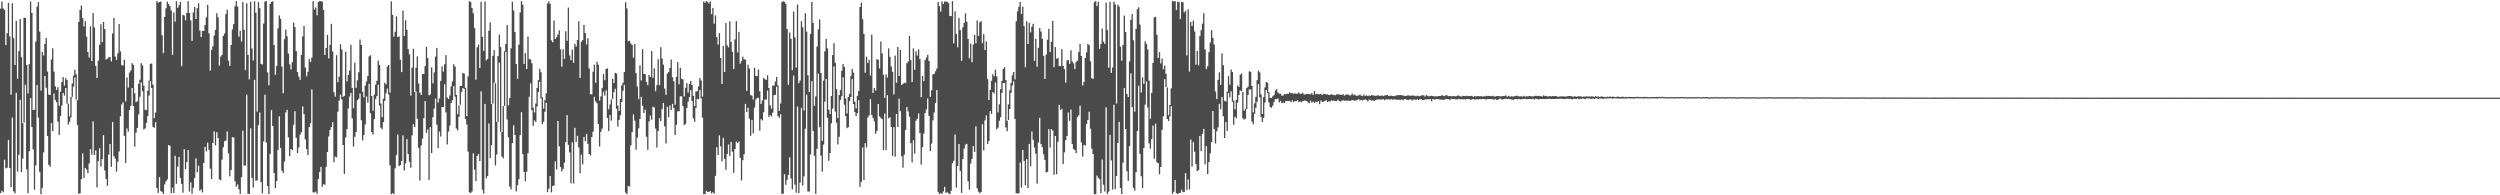 <?xml version="1.0" encoding="UTF-8"?>
<svg xmlns="http://www.w3.org/2000/svg" width="1920" height="150">
  <path d="M0 6.614h1v141.700H0zM1 1.227h1v145.206H1zM2 6.488h1v141.182H2zM3 7.697h1v114.904H3zM4 34.600h1v94.718H4zM5 25.474h1v103.292H5zM6 2.209h1v105.203H6zM7 28.005h1v100.945H7zM8 72.749h1v70.883H8zM9 2.559h1v87.727H9zM10 29.354h1v117.651H10zM11 49.896h1v98.645H11zM12 16.006h1v55.274H12zM13 60.654h1v71.018H13zM14 39.331h1v79.499H14zM15 14.668h1v61.955H15zM16 43.986h1v88.146H16zM17 94.642h1v27.171H17zM18 13.602h1v80.556H18zM19 13.717h1v51.363H19zM20 49.819h1v80.223H20zM21 71.840h1v76.577H21zM22 49.244h1v66.852H22zM23 1.164h1v74.214H23zM24 9.996h1v87.514H24zM25 84.487h1v30.183H25zM26 84.282h1v61.396H26zM27 31.968h1v95.070H27zM28 5.073h1v60.301H28zM29 1.606h1v88.702H29zM30 24.309h1v107.635H30zM31 69.569h1v79.572H31zM32 39.906h1v104.340H32zM33 42.591h1v74.443H33zM34 33.671h1v24.644H34zM35 29.226h1v38.220H35zM36 54.931h1v49.456H36zM37 72.643h1v53.905H37zM38 73.009h1v55.078H38zM39 45.646h1v48.789H39zM40 37.026h1v63.676H40zM41 54.970h1v16.845H41zM42 66.361h1v10.390H42zM43 69.012h1v9.497H43zM44 66.912h1v26.497H44zM45 81.234h1v22.412H45zM46 70.402h1v18.634H46zM47 62.992h1v18.124H47zM48 59.245h1v12.116H48zM49 65.762h1v7.717H49zM50 60.079h1v7.505H50zM51 61.480h1v18.242H51zM52 79.786h1v15.835H52zM53 89.350h1v4.125H53zM54 74.397h1v15.757H54zM55 64.164h1v10.223H55zM56 58.062h1v8.430H56zM57 53.523h1v5.927H57zM58 57.090h1v19.424H58zM59 76.878h1v19.006H59zM60 16.721h1v132.180H60zM61 7.617h1v140.764H61zM62 4.239h1v133.401H62zM63 13.834h1v104.005H63zM64 20.308h1v116.351H64zM65 16.267h1v112.680H65zM66 28.160h1v102.045H66zM67 40.002h1v92.859H67zM68 44.167h1v81.304H68zM69 20.221h1v94.247H69zM70 46.884h1v71.953H70zM71 10.086h1v83.169H71zM72 21.171h1v97.976H72zM73 50.536h1v65.039H73zM74 59.930h1v83.924H74zM75 46.533h1v77.107H75zM76 34.405h1v79.397H76zM77 18.568h1v109.333H77zM78 32.347h1v89.798H78zM79 16.818h1v87.009H79zM80 22.335h1v108.524H80zM81 45.754h1v91.718H81zM82 45.047h1v97.530H82zM83 44.085h1v74.590H83zM84 43.713h1v66.912H84zM85 47.104h1v81.023H85zM86 25.718h1v67.912H86zM87 13.728h1v106.286H87zM88 43.439h1v78.407H88zM89 45.902h1v85.876H89zM90 41.066h1v83.138H90zM91 18.459h1v97.858H91zM92 39.495h1v49.850H92zM93 50.031h1v30.256H93zM94 50.386h1v28.209H94zM95 45.817h1v58.506H95zM96 77.915h1v47.170H96zM97 59.558h1v39.123H97zM98 67.199h1v33.912H98zM99 55.692h1v28.899H99zM100 54.167h1v27.035H100zM101 48.529h1v19.009H101zM102 49.904h1v31.655H102zM103 71.619h1v41.034H103zM104 78.431h1v23.515H104zM105 77.769h1v20.425H105zM106 64.342h1v23.492H106zM107 61.246h1v13.071H107zM108 48.534h1v14.726H108zM109 50.201h1v19.902H109zM110 65.813h1v33.640H110zM111 84.275h1v14.323H111zM112 84.574h1v9.766H112zM113 69.724h1v19.444H113zM114 61.830h1v11.538H114zM115 48.974h1v13.381H115zM116 48.785h1v18.804H116zM117 65.017h1v32.362H117zM118 90.763h1v7.381H118zM119 86.480h1v7.265H119zM120 0.859h1v143.512H120zM121 2.086h1v146.102H121zM122 1.607h1v134.337H122zM123 1.190h1v145.564H123zM124 27.107h1v120.264H124zM125 40.830h1v108.172H125zM126 12.972h1v128.648H126zM127 6.355h1v132.946H127zM128 1.260h1v136.594H128zM129 3.048h1v108.427H129zM130 4.694h1v107.249H130zM131 8.009h1v140.408H131zM132 42.200h1v101.864H132zM133 9.553h1v138.705H133zM134 16.662h1v103.013H134zM135 0.916h1v140.208H135zM136 6.053h1v122.006H136zM137 4.171h1v116.346H137zM138 1.556h1v134.984H138zM139 50.859h1v90.333H139zM140 11.299h1v136.665H140zM141 11.967h1v102.557H141zM142 15.563h1v114.204H142zM143 9.921h1v114.387H143zM144 0.911h1v114.328H144zM145 9.990h1v137.082H145zM146 15.651h1v124.411H146zM147 31.371h1v117.403H147zM148 9.592h1v134.627H148zM149 5.385h1v131.254H149zM150 14.610h1v107.032H150zM151 6.272h1v126.057H151zM152 2.467h1v124.789H152zM153 23.505h1v122.929H153zM154 28.454h1v117.001H154zM155 23.635h1v124.162H155zM156 23.829h1v101.341H156zM157 19.233h1v93.445H157zM158 13.235h1v103.024H158zM159 3.833h1v105.735H159zM160 25.560h1v89.546H160zM161 54.216h1v75.322H161zM162 38.428h1v99.084H162zM163 35.570h1v74.234H163zM164 27.356h1v73.528H164zM165 22.984h1v88.574H165zM166 10.174h1v91.395H166zM167 13.289h1v92.709H167zM168 50.375h1v87.390H168zM169 43.471h1v94.942H169zM170 42.151h1v80.488H170zM171 27.527h1v85.634H171zM172 25.775h1v82.596H172zM173 10.847h1v97.090H173zM174 7.404h1v93.556H174zM175 46.473h1v71.307H175zM176 50.561h1v84.799H176zM177 34.541h1v95.965H177zM178 22.584h1v82.791H178zM179 18.525h1v87.039H179zM180 4.868h1v134.344H180zM181 0.927h1v142.463H181zM182 5.026h1v136.530H182zM183 28.220h1v117.184H183zM184 23.588h1v125.376H184zM185 31.862h1v104.227H185zM186 1.601h1v98.721H186zM187 22.884h1v104.266H187zM188 53.900h1v73.236H188zM189 2.520h1v70.233H189zM190 42.207h1v106.638H190zM191 60.974h1v87.978H191zM192 1.351h1v97.260H192zM193 37.274h1v99.350H193zM194 46.390h1v97.633H194zM195 0.958h1v60.336H195zM196 9.756h1v128.982H196zM197 85.677h1v52.890H197zM198 1.633h1v94.304H198zM199 6.258h1v80.105H199zM200 49.007h1v90.868H200zM201 49.554h1v98.972H201zM202 18.056h1v90.631H202zM203 1.198h1v71.559H203zM204 0.859h1v108.576H204zM205 55.620h1v87.352H205zM206 65.497h1v83.497H206zM207 2.905h1v115.216H207zM208 1.421h1v83.070H208zM209 1.041h1v95.799H209zM210 34.528h1v98.462H210zM211 57.562h1v86.903H211zM212 50.758h1v88.378H212zM213 21.842h1v93.263H213zM214 11.885h1v77.446H214zM215 14.495h1v99.082H215zM216 51.073h1v80.018H216zM217 71.570h1v61.383H217zM218 30.117h1v93.989H218zM219 22.728h1v63.593H219zM220 27.928h1v56.383H220zM221 41.089h1v64.380H221zM222 49.392h1v70.563H222zM223 53.354h1v61.099H223zM224 47.836h1v67.392H224zM225 17.353h1v78.494H225zM226 20.788h1v64.589H226zM227 39.205h1v66.580H227zM228 55.325h1v62.197H228zM229 58.814h1v54.418H229zM230 61.315h1v42.125H230zM231 42.262h1v59.333H231zM232 27.886h1v53.854H232zM233 19.954h1v67.716H233zM234 51.898h1v55.087H234zM235 58.573h1v55.812H235zM236 55.179h1v63.899H236zM237 45.378h1v52.265H237zM238 47.674h1v46.967H238zM239 44.217h1v24.516H239zM240 0.859h1v146.797H240zM241 7.369h1v140.528H241zM242 5.728h1v141.433H242zM243 11.782h1v137.011H243zM244 1.518h1v135.915H244zM245 0.916h1v131.152H245zM246 0.881h1v127.286H246zM247 1.274h1v142.191H247zM248 7.706h1v133.816H248zM249 42.300h1v99.564H249zM250 36.873h1v91.208H250zM251 26.892h1v89.861H251zM252 44.859h1v59.964H252zM253 34.453h1v65.410H253zM254 18.265h1v79.326H254zM255 39.546h1v54.293H255zM256 70.866h1v53.777H256zM257 74.168h1v46.193H257zM258 42.376h1v78.474H258zM259 63.167h1v22.591H259zM260 58.819h1v18.435H260zM261 34.123h1v38.513H261zM262 38.059h1v38.291H262zM263 74.360h1v37.007H263zM264 73.702h1v59.848H264zM265 39.856h1v65.714H265zM266 62.519h1v36.668H266zM267 57.565h1v25.731H267zM268 54.116h1v20.021H268zM269 34.415h1v36.899H269zM270 67.484h1v23.463H270zM271 83.169h1v29.384H271zM272 48.114h1v56.910H272zM273 67.445h1v33.978H273zM274 61.723h1v15.221H274zM275 55.513h1v20.343H275zM276 30.365h1v41.430H276zM277 34.553h1v57.807H277zM278 70.498h1v37.325H278zM279 74.811h1v28.934H279zM280 65.798h1v29.715H280zM281 62.587h1v11.574H281zM282 58.404h1v20.379H282zM283 43.385h1v21.021H283zM284 42.457h1v44.527H284zM285 73.683h1v27.793H285zM286 85.038h1v18.286H286zM287 72.691h1v18.822H287zM288 64.984h1v10.884H288zM289 62.071h1v11.685H289zM290 46.523h1v18.553H290zM291 49.859h1v31.241H291zM292 79.500h1v18.539H292zM293 90.008h1v9.307H293zM294 75.846h1v17.891H294zM295 63.524h1v13.928H295zM296 64.876h1v6.795H296zM297 51.073h1v16.900H297zM298 49.891h1v22.637H298zM299 71.168h1v55.836H299zM300 1.054h1v148.088H300zM301 11.366h1v136.944H301zM302 28.152h1v120.917H302zM303 24.409h1v104.830H303zM304 12.560h1v106.335H304zM305 28.442h1v74.865H305zM306 27.948h1v99.713H306zM307 45.800h1v81.002H307zM308 55.415h1v68.200H308zM309 8.056h1v95.955H309zM310 27.714h1v103.149H310zM311 15.591h1v109.912H311zM312 22.895h1v83.942H312zM313 37.718h1v80.614H313zM314 41.756h1v82.436H314zM315 73.356h1v55.459H315zM316 52.034h1v51.916H316zM317 37.411h1v57.969H317zM318 70.683h1v27.027H318zM319 52.035h1v18.219H319zM320 43.324h1v47.895H320zM321 64.108h1v49.422H321zM322 71.178h1v67.410H322zM323 72.916h1v38.850H323zM324 56.756h1v49.692H324zM325 56.820h1v33.924H325zM326 50.775h1v26.823H326zM327 36.080h1v65.895H327zM328 44.639h1v54.811H328zM329 73.204h1v64.951H329zM330 72.523h1v25.093H330zM331 51.775h1v65.751H331zM332 63.941h1v26.054H332zM333 55.613h1v27.715H333zM334 43.445h1v32.317H334zM335 36.756h1v59.003H335zM336 78.733h1v35.079H336zM337 75.550h1v25.515H337zM338 62.141h1v42.706H338zM339 50.982h1v31.246H339zM340 54.996h1v27.339H340zM341 49.403h1v15.337H341zM342 42.360h1v43.980H342zM343 74.924h1v36.005H343zM344 75.975h1v25.016H344zM345 73.324h1v23.111H345zM346 66.333h1v12.778H346zM347 62.565h1v14.387H347zM348 49.356h1v16.858H348zM349 51.155h1v23.100H349zM350 72.980h1v25.671H350zM351 87.747h1v12.475H351zM352 81.073h1v8.542H352zM353 65.892h1v14.472H353zM354 65.977h1v4.651H354zM355 56.090h1v11.530H355zM356 56.466h1v11.725H356zM357 67.421h1v23.943H357zM358 89.230h1v6.436H358zM359 58.673h1v57.779H359zM360 0.903h1v146.817H360zM361 1.655h1v146.544H361zM362 6.110h1v140.993H362zM363 10.213h1v107.620H363zM364 21.559h1v108.702H364zM365 61.166h1v77.928H365zM366 36.340h1v83.587H366zM367 34.265h1v83.952H367zM368 52.227h1v71.525H368zM369 1.345h1v68.849H369zM370 28.436h1v117.242H370zM371 39.078h1v109.589H371zM372 1.147h1v78.615H372zM373 46.395h1v90.530H373zM374 45.334h1v89.885H374zM375 23.586h1v71.242H375zM376 17.131h1v104.346H376zM377 79.942h1v31.526H377zM378 42.910h1v36.662H378zM379 38.535h1v24.986H379zM380 63.917h1v63.132H380zM381 93.639h1v25.000H381zM382 43.111h1v50.434H382zM383 26.598h1v21.538H383zM384 36.201h1v64.986H384zM385 101.361h1v18.812H385zM386 81.507h1v40.081H386zM387 39.435h1v41.958H387zM388 33.835h1v6.034H388zM389 19.128h1v72.600H389zM390 80.922h1v24.482H390zM391 75.369h1v67.926H391zM392 37.142h1v108.349H392zM393 1.404h1v108.475H393zM394 8.022h1v88.224H394zM395 24.693h1v78.985H395zM396 49.213h1v97.828H396zM397 60.686h1v81.544H397zM398 34.287h1v103.339H398zM399 9.505h1v94.351H399zM400 0.859h1v85.327H400zM401 3.620h1v114.739H401zM402 49.033h1v83.057H402zM403 40.795h1v98.403H403zM404 53.060h1v78.767H404zM405 28.131h1v89.599H405zM406 45.458h1v28.817H406zM407 45.690h1v18.332H407zM408 48.659h1v35.992H408zM409 82.686h1v13.923H409zM410 86.395h1v6.120H410zM411 79.611h1v13.973H411zM412 67.523h1v14.239H412zM413 61.598h1v9.075H413zM414 52.820h1v9.934H414zM415 55.521h1v20.062H415zM416 74.751h1v20.607H416zM417 83.396h1v10.127H417zM418 77.018h1v8.768H418zM419 71.746h1v7.139H419zM420 2.717h1v144.821H420zM421 1.024h1v143.908H421zM422 2.944h1v132.169H422zM423 31.021h1v116.707H423zM424 32.438h1v110.385H424zM425 15.737h1v126.624H425zM426 29.949h1v93.926H426zM427 28.585h1v101.605H427zM428 26.543h1v66.373H428zM429 23.353h1v89.014H429zM430 37.946h1v90.289H430zM431 51.140h1v80.496H431zM432 37.809h1v91.956H432zM433 45.242h1v79.670H433zM434 24.037h1v85.124H434zM435 31.359h1v57.082H435zM436 5.830h1v105.385H436zM437 42.608h1v74.450H437zM438 46.220h1v94.586H438zM439 38.092h1v71.197H439zM440 48.270h1v92.699H440zM441 33.646h1v64.498H441zM442 35.803h1v73.260H442zM443 30.771h1v73.530H443zM444 16.318h1v96.883H444zM445 59.788h1v73.263H445zM446 32.181h1v86.548H446zM447 30.832h1v95.397H447zM448 19.189h1v85.945H448zM449 25.396h1v83.041H449zM450 34.153h1v68.732H450zM451 29.341h1v81.165H451zM452 52.598h1v65.658H452zM453 72.335h1v46.996H453zM454 72.495h1v32.778H454zM455 55.030h1v46.159H455zM456 49.598h1v24.771H456zM457 63.587h1v14.275H457zM458 47.366h1v31.938H458zM459 49.643h1v45.656H459zM460 77.263h1v35.249H460zM461 74.011h1v27.276H461zM462 67.520h1v31.217H462zM463 56.954h1v13.501H463zM464 61.601h1v11.874H464zM465 53.001h1v16.351H465zM466 52.482h1v38.104H466zM467 83.891h1v16.755H467zM468 80.250h1v7.984H468zM469 76.423h1v16.205H469zM470 60.575h1v15.378H470zM471 63.809h1v6.932H471zM472 55.920h1v12.226H472zM473 56.472h1v27.035H473zM474 81.164h1v16.115H474zM475 85.130h1v6.978H475zM476 75.967h1v12.570H476zM477 65.575h1v12.748H477zM478 63.605h1v6.029H478zM479 55.263h1v9.972H479zM480 1.749h1v146.184H480zM481 6.567h1v142.574H481zM482 31.758h1v111.099H482zM483 31.347h1v111.870H483zM484 33.392h1v78.209H484zM485 34.515h1v66.947H485zM486 44.292h1v43.573H486zM487 33.847h1v58.851H487zM488 56.176h1v58.770H488zM489 66.566h1v39.092H489zM490 76.195h1v22.391H490zM491 50.158h1v41.164H491zM492 61.776h1v12.587H492zM493 37.802h1v43.456H493zM494 56.685h1v30.084H494zM495 56.987h1v27.291H495zM496 62.869h1v42.109H496zM497 65.366h1v49.698H497zM498 57.609h1v35.583H498zM499 59.079h1v29.706H499zM500 39.289h1v52.659H500zM501 59.760h1v22.227H501zM502 52.482h1v30.077H502zM503 70.075h1v28.697H503zM504 65.434h1v47.921H504zM505 45.497h1v55.072H505zM506 65.438h1v25.198H506zM507 36.227h1v56.794H507zM508 44.939h1v38.735H508zM509 49.690h1v29.352H509zM510 68.059h1v28.982H510zM511 72.826h1v37.331H511zM512 56.641h1v25.290H512zM513 55.387h1v34.639H513zM514 52.245h1v28.825H514zM515 45.775h1v38.820H515zM516 59.319h1v20.443H516zM517 62.511h1v20.373H517zM518 80.473h1v23.278H518zM519 59.058h1v36.753H519zM520 47.712h1v37.812H520zM521 64.697h1v20.741H521zM522 52.063h1v21.854H522zM523 60.479h1v13.520H523zM524 60.978h1v20.510H524zM525 74.068h1v21.983H525zM526 67.366h1v27.724H526zM527 63.857h1v19.115H527zM528 71.079h1v7.047H528zM529 64.506h1v9.990H529zM530 62.153h1v7.050H530zM531 65.285h1v12.219H531zM532 73.558h1v17.352H532zM533 81.477h1v12.018H533zM534 70.222h1v12.618H534zM535 70.094h1v5.821H535zM536 66.348h1v9.956H536zM537 60.021h1v9.107H537zM538 61.844h1v13.846H538zM539 74.182h1v16.197H539zM540 1.143h1v147.998H540zM541 2.224h1v146.894H541zM542 0.859h1v145.684H542zM543 1.369h1v146.084H543zM544 2.670h1v144.646H544zM545 1.105h1v145.590H545zM546 10.913h1v137.703H546zM547 6.063h1v141.568H547zM548 18.226h1v130.625H548zM549 11.881h1v123.180H549zM550 28.451h1v84.598H550zM551 34.211h1v84.867H551zM552 25.511h1v78.461H552zM553 44.476h1v67.903H553zM554 64.481h1v59.497H554zM555 35.334h1v70.521H555zM556 55.349h1v66.538H556zM557 17.744h1v112.604H557zM558 34.827h1v83.388H558zM559 36.399h1v74.537H559zM560 16.317h1v103.408H560zM561 32.251h1v76.683H561zM562 39.796h1v76.719H562zM563 52.958h1v79.763H563zM564 30.252h1v84.203H564zM565 16.306h1v92.431H565zM566 40.269h1v69.677H566zM567 24.491h1v84.161H567zM568 48.907h1v72.311H568zM569 46.960h1v91.597H569zM570 43.531h1v79.495H570zM571 45.518h1v72.998H571zM572 45.850h1v33.932H572zM573 69.788h1v16.287H573zM574 49.648h1v33.072H574zM575 52.562h1v38.580H575zM576 73.024h1v31.199H576zM577 73.493h1v18.600H577zM578 76.469h1v25.936H578zM579 51.995h1v30.659H579zM580 58.335h1v18.181H580zM581 58.470h1v16.665H581zM582 53.408h1v21.827H582zM583 70.117h1v30.231H583zM584 79.834h1v11.639H584zM585 77.129h1v15.365H585zM586 59.770h1v26.431H586zM587 60.854h1v15.662H587zM588 61.374h1v15.033H588zM589 57.787h1v11.722H589zM590 67.576h1v22.160H590zM591 80.883h1v7.483H591zM592 83.440h1v5.979H592zM593 65.664h1v20.874H593zM594 65.763h1v7.303H594zM595 62.557h1v10.257H595zM596 59.022h1v7.609H596zM597 65.602h1v23.572H597zM598 85.163h1v5.299H598zM599 79.484h1v8.225H599zM600 1.623h1v147.231H600zM601 0.859h1v147.937H601zM602 1.557h1v132.238H602zM603 2.900h1v139.026H603zM604 22.315h1v115.846H604zM605 65.140h1v69.176H605zM606 24.976h1v95.971H606zM607 29.887h1v107.267H607zM608 53.926h1v91.541H608zM609 8.926h1v49.143H609zM610 28.759h1v113.070H610zM611 51.850h1v96.093H611zM612 3.481h1v78.243H612zM613 63.885h1v84.342H613zM614 61.824h1v78.422H614zM615 16.304h1v66.534H615zM616 20.976h1v121.476H616zM617 84.830h1v50.596H617zM618 10.206h1v88.614H618zM619 24.229h1v48.449H619zM620 57.774h1v89.297H620zM621 70.710h1v76.326H621zM622 26.211h1v92.467H622zM623 1.532h1v60.772H623zM624 17.611h1v82.935H624zM625 81.348h1v38.256H625zM626 74.095h1v74.805H626zM627 35.791h1v78.476H627zM628 22.571h1v33.936H628zM629 14.930h1v82.532H629zM630 56.026h1v63.480H630zM631 108.166h1v23.627H631zM632 61.962h1v49.108H632zM633 39.369h1v38.736H633zM634 29.811h1v30.915H634zM635 37.193h1v53.260H635zM636 84.172h1v39.272H636zM637 87.501h1v30.054H637zM638 73.653h1v21.084H638zM639 42.367h1v41.044H639zM640 33.235h1v17.783H640zM641 48.182h1v37.506H641zM642 68.567h1v25.671H642zM643 90.767h1v20.145H643zM644 73.015h1v32.066H644zM645 69.232h1v7.487H645zM646 54.340h1v19.580H646zM647 49.106h1v10.353H647zM648 51.470h1v28.990H648zM649 75.641h1v13.566H649zM650 87.120h1v11.302H650zM651 74.429h1v23.218H651zM652 72.213h1v5.365H652zM653 58.498h1v15.992H653zM654 52.938h1v7.694H654zM655 55.782h1v24.159H655zM656 78.101h1v7.981H656zM657 83.233h1v5.845H657zM658 73.692h1v13.126H658zM659 69.838h1v7.105H659zM660 5.375h1v138.082H660zM661 1.929h1v137.709H661zM662 14.751h1v98.431H662zM663 26.012h1v112.311H663zM664 55.861h1v54.062H664zM665 43.467h1v69.711H665zM666 48.398h1v41.879H666zM667 45.930h1v42.646H667zM668 58.071h1v18.074H668zM669 26.552h1v61.643H669zM670 71.381h1v19.151H670zM671 67.556h1v25.646H671zM672 69.553h1v33.105H672zM673 45.529h1v54.869H673zM674 45.876h1v34.048H674zM675 52.604h1v36.814H675zM676 31.952h1v58.640H676zM677 41.038h1v50.433H677zM678 57.411h1v57.926H678zM679 75.177h1v12.022H679zM680 57.129h1v58.230H680zM681 59.594h1v13.498H681zM682 37.161h1v53.668H682zM683 43.566h1v46.500H683zM684 51.113h1v46.377H684zM685 55.141h1v64.626H685zM686 72.482h1v25.216H686zM687 42.719h1v77.595H687zM688 63.552h1v24.046H688zM689 36.081h1v61.536H689zM690 58.356h1v17.402H690zM691 38.295h1v47.171H691zM692 65.172h1v54.905H692zM693 64.360h1v64.397H693zM694 63.560h1v55.172H694zM695 63.841h1v35.965H695zM696 48.527h1v33.576H696zM697 47.207h1v38.389H697zM698 27.508h1v62.119H698zM699 46.159h1v63.665H699zM700 62.906h1v61.805H700zM701 37.151h1v70.560H701zM702 53.632h1v64.327H702zM703 39.448h1v53.247H703zM704 42.577h1v48.624H704zM705 37.903h1v49.224H705zM706 45.401h1v56.766H706zM707 74.619h1v51.831H707zM708 58.252h1v54.812H708zM709 62.300h1v40.338H709zM710 46.164h1v40.710H710zM711 44.209h1v39.886H711zM712 42.065h1v33.611H712zM713 46.788h1v42.183H713zM714 74.428h1v41.566H714zM715 69.372h1v40.914H715zM716 57.110h1v35.365H716zM717 56.705h1v29.721H717zM718 54.729h1v24.439H718zM719 52.685h1v16.552H719zM720 1.425h1v145.914H720zM721 4.690h1v144.362H721zM722 8.912h1v139.306H722zM723 1.036h1v148.073H723zM724 3.003h1v144.022H724zM725 1.170h1v142.299H725zM726 1.120h1v147.028H726zM727 1.535h1v146.055H727zM728 2.463h1v146.045H728zM729 12.181h1v136.961H729zM730 12.365h1v134.169H730zM731 0.866h1v124.585H731zM732 33.278h1v90.157H732zM733 8.754h1v94.521H733zM734 26.221h1v117.842H734zM735 36.292h1v91.228H735zM736 13.646h1v96.980H736zM737 23.218h1v108.006H737zM738 46.725h1v101.444H738zM739 20.985h1v101.158H739zM740 17.511h1v96.623H740zM741 10.341h1v100.801H741zM742 16.636h1v93.809H742zM743 29.929h1v109.276H743zM744 44.799h1v100.764H744zM745 33.416h1v92.216H745zM746 47.811h1v74.220H746zM747 34.206h1v78.004H747zM748 26.848h1v89.825H748zM749 33.247h1v63.831H749zM750 15.739h1v128.868H750zM751 27.631h1v119.629H751zM752 17.210h1v131.263H752zM753 16.276h1v131.138H753zM754 33.155h1v62.276H754zM755 26.197h1v89.375H755zM756 38.393h1v54.080H756zM757 31.860h1v56.773H757zM758 60.780h1v49.863H758zM759 76.875h1v31.435H759zM760 68.943h1v16.333H760zM761 62.011h1v25.448H761zM762 57.051h1v13.610H762zM763 58.639h1v13.182H763zM764 53.484h1v9.928H764zM765 58.643h1v40.693H765zM766 86.334h1v11.724H766zM767 80.104h1v12.682H767zM768 68.442h1v21.598H768zM769 62.166h1v9.130H769zM770 52.902h1v10.798H770zM771 51.547h1v12.192H771zM772 61.561h1v36.296H772zM773 92.744h1v8.064H773zM774 80.191h1v11.983H774zM775 69.402h1v14.238H775zM776 63.857h1v7.303H776zM777 57.844h1v7.810H777zM778 55.257h1v7.253H778zM779 60.995h1v30.340H779zM780 16.273h1v132.071H780zM781 8.720h1v139.888H781zM782 5.167h1v143.282H782zM783 1.442h1v123.360H783zM784 10.700h1v133.300H784zM785 5.159h1v110.033H785zM786 20.077h1v103.476H786zM787 51.637h1v90.423H787zM788 16.326h1v105.850H788zM789 33.824h1v110.635H789zM790 17.496h1v93.007H790zM791 24.861h1v102.871H791zM792 20.501h1v80.522H792zM793 18.287h1v89.116H793zM794 46.749h1v66.538H794zM795 29.791h1v88.178H795zM796 51.217h1v89.836H796zM797 36.698h1v72.784H797zM798 21.594h1v68.863H798zM799 24.192h1v86.470H799zM800 29.833h1v83.209H800zM801 42.847h1v75.626H801zM802 60.619h1v62.195H802zM803 41.925h1v90.477H803zM804 30.517h1v101.512H804zM805 22.168h1v77.011H805zM806 40.013h1v73.266H806zM807 32.174h1v66.940H807zM808 16.135h1v84.129H808zM809 51.584h1v82.619H809zM810 36.146h1v68.316H810zM811 45.085h1v88.759H811zM812 44.494h1v64.294H812zM813 50.685h1v29.828H813zM814 50.810h1v33.508H814zM815 37.729h1v45.838H815zM816 50.575h1v75.488H816zM817 53.162h1v63.883H817zM818 63.424h1v44.214H818zM819 46.505h1v57.967H819zM820 46.039h1v40.383H820zM821 49.061h1v43.738H821zM822 38.731h1v45.406H822zM823 47.184h1v63.534H823zM824 48.631h1v65.756H824zM825 53.077h1v62.231H825zM826 47.540h1v70.164H826zM827 46.529h1v43.423H827zM828 40.031h1v48.519H828zM829 33.776h1v47.366H829zM830 43.037h1v66.383H830zM831 65.612h1v54.678H831zM832 62.969h1v48.310H832zM833 44.478h1v67.280H833zM834 40.287h1v55.003H834zM835 33.644h1v58.589H835zM836 34.818h1v51.016H836zM837 47.052h1v51.826H837zM838 59.976h1v54.197H838zM839 60.618h1v57.682H839zM840 1.690h1v147.452H840zM841 0.859h1v148.267H841zM842 4.734h1v130.096H842zM843 1.335h1v135.282H843zM844 37.526h1v100.114H844zM845 33.867h1v114.455H845zM846 21.936h1v100.569H846zM847 31.982h1v109.905H847zM848 33.710h1v113.396H848zM849 1.997h1v80.496H849zM850 23.082h1v125.956H850zM851 51.988h1v95.152H851zM852 1.374h1v102.208H852zM853 55.942h1v67.310H853zM854 51.898h1v93.661H854zM855 1.274h1v79.195H855zM856 3.376h1v141.948H856zM857 79.518h1v55.685H857zM858 3.585h1v106.164H858zM859 5.080h1v88.500H859zM860 35.901h1v108.554H860zM861 46.568h1v102.565H861zM862 34.502h1v90.413H862zM863 12.002h1v55.662H863zM864 24.644h1v74.493H864zM865 72.227h1v59.245H865zM866 74.541h1v64.247H866zM867 47.214h1v64.914H867zM868 15.338h1v40.984H868zM869 10.823h1v71.459H869zM870 30.919h1v113.305H870zM871 85.746h1v60.662H871zM872 22.189h1v110.084H872zM873 7.101h1v93.582H873zM874 5.625h1v60.230H874zM875 18.817h1v99.255H875zM876 71.038h1v64.263H876zM877 59.381h1v85.097H877zM878 64.431h1v49.321H878zM879 31.669h1v48.724H879zM880 33.858h1v28.718H880zM881 37.986h1v44.580H881zM882 61.879h1v48.251H882zM883 91.238h1v22.894H883zM884 71.326h1v35.424H884zM885 48.348h1v48.056H885zM886 13.343h1v108.540H886zM887 12.895h1v82.007H887zM888 26.687h1v97.913H888zM889 44.508h1v80.823H889zM890 40.066h1v93.781H890zM891 48.688h1v79.593H891zM892 44.963h1v54.706H892zM893 53.188h1v36.226H893zM894 50.431h1v10.413H894zM895 56.607h1v10.233H895zM896 67.166h1v24.243H896zM897 88.486h1v4.374H897zM898 80.583h1v8.713H898zM899 67.865h1v13.736H899zM900 0.859h1v148.086H900zM901 1.058h1v146.255H901zM902 0.859h1v137.423H902zM903 7.748h1v140.570H903zM904 1.273h1v147.809H904zM905 1.689h1v146.611H905zM906 14.674h1v133.399H906zM907 1.504h1v144.194H907zM908 1.665h1v145.671H908zM909 9.503h1v138.070H909zM910 8.237h1v124.713H910zM911 42.555h1v103.263H911zM912 7.114h1v130.727H912zM913 54.943h1v90.631H913zM914 16.913h1v90.255H914zM915 19.968h1v108.013H915zM916 15.890h1v93.040H916zM917 24.199h1v92.228H917zM918 49.680h1v76.340H918zM919 39.188h1v92.192H919zM920 50.168h1v80.399H920zM921 27.809h1v76.650H921zM922 23.240h1v92.863H922zM923 18.191h1v84.599H923zM924 10.137h1v88.883H924zM925 37.865h1v88.394H925zM926 53.140h1v59.108H926zM927 50.941h1v82.746H927zM928 40.068h1v84.488H928zM929 32.615h1v85.188H929zM930 23.170h1v85.897H930zM931 29.131h1v56.170H931zM932 34.200h1v64.816H932zM933 70.237h1v39.929H933zM934 76.079h1v24.787H934zM935 61.357h1v36.460H935zM936 55.552h1v24.177H936zM937 65.235h1v18.680H937zM938 40.944h1v33.589H938zM939 50.104h1v39.203H939zM940 77.398h1v28.603H940zM941 77.989h1v15.787H941zM942 70.378h1v30.131H942zM943 58.481h1v12.949H943zM944 65.081h1v9.660H944zM945 53.461h1v16.683H945zM946 55.349h1v22.799H946zM947 77.341h1v18.472H947zM948 83.983h1v5.566H948zM949 76.685h1v14.162H949zM950 65.649h1v13.185H950zM951 66.786h1v6.210H951zM952 57.395h1v12.079H952zM953 56.471h1v13.451H953zM954 70.578h1v20.303H954zM955 85.003h1v6.857H955zM956 83.554h1v7.609H956zM957 67.664h1v16.075H957zM958 66.553h1v6.303H958zM959 54.760h1v13.896H959zM960 55.151h1v13.615H960zM961 66.004h1v27.366H961zM962 86.346h1v9.139H962zM963 79.398h1v7.946H963zM964 74.395h1v8.368H964zM965 61.590h1v16.505H965zM966 54.274h1v10.238H966zM967 55.624h1v19.103H967zM968 72.522h1v17.206H968zM969 87.555h1v6.043H969zM970 74.623h1v15.890H970zM971 67.161h1v11.564H971zM972 63.014h1v6.030H972zM973 63.664h1v7.846H973zM974 70.909h1v7.678H974zM975 75.180h1v6.922H975zM976 75.182h1v7.627H976zM977 73.977h1v7.186H977zM978 72.952h1v5.282H978zM979 69.548h1v6.492H979zM980 68.504h1v7.620H980zM981 71.081h1v4.547H981zM982 71.930h1v6.728H982zM983 71.954h1v5.572H983zM984 73.512h1v5.809H984zM985 73.325h1v5.450H985zM986 72.158h1v6.914H986zM987 72.503h1v5.076H987zM988 71.934h1v5.598H988zM989 72.052h1v5.559H989zM990 70.900h1v6.497H990zM991 71.552h1v6.963H991zM992 71.617h1v5.551H992zM993 71.915h1v6.381H993zM994 71.674h1v6.064H994zM995 72.085h1v5.599H995zM996 71.817h1v5.143H996zM997 70.904h1v7.433H997zM998 72.160h1v5.764H998zM999 71.880h1v6.727H999zM1000 71.260h1v6.369H1000zM1001 72.480h1v4.771H1001zM1002 72.502h1v4.751H1002zM1003 72.110h1v5.428H1003zM1004 72.136h1v6.425H1004zM1005 72.296h1v7.068H1005zM1006 72.423h1v4.901H1006zM1007 71.480h1v7.299H1007zM1008 72.918h1v5.141H1008zM1009 69.756h1v9.246H1009zM1010 72.406h1v5.680H1010zM1011 71.982h1v6.393H1011zM1012 72.342h1v5.288H1012zM1013 72.417h1v7.597H1013zM1014 72.043h1v5.170H1014zM1015 72.987h1v5.335H1015zM1016 72.060h1v6.018H1016zM1017 72.137h1v5.428H1017zM1018 72.541h1v4.376H1018zM1019 72.445h1v5.889H1019zM1020 72.910h1v4.867H1020zM1021 72.982h1v5.031H1021zM1022 72.346h1v4.768H1022zM1023 72.735h1v4.647H1023zM1024 73.020h1v4.221H1024zM1025 73.186h1v4.390H1025zM1026 72.425h1v5.158H1026zM1027 72.519h1v4.042H1027zM1028 72.488h1v4.967H1028zM1029 72.717h1v5.306H1029zM1030 72.880h1v4.459H1030zM1031 72.282h1v4.677H1031zM1032 73.401h1v3.950H1032zM1033 72.745h1v4.519H1033zM1034 72.493h1v4.918H1034zM1035 72.723h1v4.482H1035zM1036 73.328h1v4.262H1036zM1037 73.187h1v4.017H1037zM1038 71.834h1v5.064H1038zM1039 73.144h1v3.977H1039zM1040 72.441h1v4.848H1040zM1041 73.574h1v3.570H1041zM1042 73.513h1v3.157H1042zM1043 73.183h1v2.999H1043zM1044 72.665h1v4.435H1044zM1045 73.480h1v3.188H1045zM1046 73.819h1v3.400H1046zM1047 72.565h1v4.051H1047zM1048 73.800h1v2.609H1048zM1049 73.089h1v3.737H1049zM1050 73.796h1v4.123H1050zM1051 73.300h1v3.174H1051zM1052 73.634h1v3.075H1052zM1053 73.046h1v4.243H1053zM1054 73.227h1v3.895H1054zM1055 73.478h1v3.938H1055zM1056 73.587h1v3.292H1056zM1057 73.412h1v2.962H1057zM1058 73.111h1v3.357H1058zM1059 73.678h1v2.663H1059zM1060 73.510h1v2.981H1060zM1061 73.267h1v3.047H1061zM1062 73.835h1v2.350H1062zM1063 73.303h1v3.716H1063zM1064 73.159h1v3.040H1064zM1065 72.984h1v3.389H1065zM1066 73.671h1v2.515H1066zM1067 73.571h1v2.962H1067zM1068 73.473h1v2.712H1068zM1069 73.709h1v2.853H1069zM1070 73.873h1v2.502H1070zM1071 73.523h1v2.820H1071zM1072 73.311h1v3.221H1072zM1073 73.086h1v3.505H1073zM1074 73.111h1v3.539H1074zM1075 72.935h1v3.833H1075zM1076 73.233h1v3.095H1076zM1077 73.320h1v3.763H1077zM1078 73.590h1v2.566H1078zM1079 73.751h1v2.428H1079zM1080 73.397h1v3.272H1080zM1081 73.203h1v3.574H1081zM1082 73.396h1v3.094H1082zM1083 73.606h1v2.619H1083zM1084 73.242h1v3.999H1084zM1085 73.434h1v3.007H1085zM1086 73.544h1v2.867H1086zM1087 73.931h1v2.958H1087zM1088 73.438h1v2.729H1088zM1089 73.824h1v3.044H1089zM1090 73.868h1v2.336H1090zM1091 73.343h1v2.903H1091zM1092 73.182h1v3.557H1092zM1093 73.231h1v3.656H1093zM1094 74.202h1v2.118H1094zM1095 73.087h1v3.262H1095zM1096 73.614h1v2.586H1096zM1097 74.062h1v2.353H1097zM1098 73.613h1v2.506H1098zM1099 73.513h1v4.296H1099zM1100 73.763h1v2.276H1100zM1101 74.062h1v2.407H1101zM1102 73.946h1v2.345H1102zM1103 74.021h1v2.004H1103zM1104 73.776h1v2.390H1104zM1105 73.708h1v2.687H1105zM1106 73.738h1v2.734H1106zM1107 73.084h1v3.399H1107zM1108 73.589h1v3.113H1108zM1109 73.894h1v2.652H1109zM1110 73.052h1v2.923H1110zM1111 73.395h1v2.721H1111zM1112 73.894h1v2.232H1112zM1113 73.753h1v3.161H1113zM1114 73.912h1v1.902H1114zM1115 73.878h1v2.275H1115zM1116 73.631h1v2.319H1116zM1117 73.997h1v2.229H1117zM1118 73.872h1v2.473H1118zM1119 73.420h1v2.859H1119zM1120 73.422h1v2.416H1120zM1121 73.935h1v2.475H1121zM1122 74.168h1v2.031H1122zM1123 73.642h1v2.624H1123zM1124 73.663h1v2.524H1124zM1125 73.892h1v2.560H1125zM1126 73.528h1v2.533H1126zM1127 73.895h1v2.256H1127zM1128 73.703h1v2.442H1128zM1129 73.740h1v3.052H1129zM1130 73.573h1v2.646H1130zM1131 74.377h1v1.765H1131zM1132 73.744h1v2.641H1132zM1133 74.122h1v2.220H1133zM1134 73.728h1v2.516H1134zM1135 73.877h1v2.491H1135zM1136 73.872h1v2.265H1136zM1137 73.839h1v2.337H1137zM1138 74.177h1v1.839H1138zM1139 73.949h1v2.034H1139zM1140 74.041h1v2.288H1140zM1141 73.502h1v2.842H1141zM1142 73.842h1v2.240H1142zM1143 73.620h1v2.516H1143zM1144 73.795h1v2.313H1144zM1145 73.888h1v2.174H1145zM1146 73.528h1v2.806H1146zM1147 74.064h1v2.449H1147zM1148 74.158h1v1.808H1148zM1149 73.772h1v2.999H1149zM1150 73.711h1v2.891H1150zM1151 73.925h1v1.967H1151zM1152 73.985h1v1.736H1152zM1153 73.910h1v2.624H1153zM1154 73.660h1v2.543H1154zM1155 73.778h1v2.320H1155zM1156 73.275h1v2.430H1156zM1157 74.364h1v1.690H1157zM1158 73.645h1v2.229H1158zM1159 74.207h1v1.861H1159zM1160 73.959h1v2.446H1160zM1161 74.138h1v2.343H1161zM1162 74.058h1v2.639H1162zM1163 73.853h1v2.250H1163zM1164 73.510h1v2.456H1164zM1165 73.572h1v2.801H1165zM1166 74.018h1v1.935H1166zM1167 74.013h1v2.333H1167zM1168 73.976h1v2.152H1168zM1169 74.214h1v1.864H1169zM1170 73.558h1v2.384H1170zM1171 74.238h1v1.570H1171zM1172 73.919h1v2.307H1172zM1173 74.066h1v1.998H1173zM1174 73.723h1v2.269H1174zM1175 73.845h1v2.150H1175zM1176 74.029h1v2.098H1176zM1177 74.135h1v1.697H1177zM1178 73.714h1v2.791H1178zM1179 73.547h1v2.181H1179zM1180 73.790h1v2.315H1180zM1181 73.572h1v2.718H1181zM1182 73.844h1v2.342H1182zM1183 73.817h1v2.144H1183zM1184 74.213h1v1.825H1184zM1185 73.248h1v2.770H1185zM1186 73.825h1v2.228H1186zM1187 73.616h1v2.530H1187zM1188 74.098h1v1.955H1188zM1189 73.996h1v1.804H1189zM1190 73.703h1v2.303H1190zM1191 74.029h1v2.032H1191zM1192 73.717h1v2.240H1192zM1193 73.916h1v2.184H1193zM1194 73.666h1v2.346H1194zM1195 73.866h1v2.020H1195zM1196 74.364h1v1.737H1196zM1197 74.140h1v1.764H1197zM1198 73.992h1v1.798H1198zM1199 74.145h1v1.739H1199zM1200 73.892h1v2.172H1200zM1201 74.205h1v1.769H1201zM1202 74.134h1v1.830H1202zM1203 74.000h1v1.752H1203zM1204 73.814h1v2.053H1204zM1205 73.655h1v2.294H1205zM1206 73.832h1v2.093H1206zM1207 74.143h1v2.221H1207zM1208 74.295h1v1.600H1208zM1209 73.813h1v2.087H1209zM1210 74.341h1v1.722H1210zM1211 74.052h1v1.573H1211zM1212 73.975h1v2.226H1212zM1213 74.000h1v1.843H1213zM1214 74.160h1v1.831H1214zM1215 74.321h1v1.240H1215zM1216 74.127h1v1.735H1216zM1217 74.122h1v1.997H1217zM1218 74.043h1v1.486H1218zM1219 74.156h1v1.406H1219zM1220 74.089h1v1.575H1220zM1221 74.173h1v1.599H1221zM1222 74.003h1v2.013H1222zM1223 74.142h1v1.373H1223zM1224 74.457h1v1.556H1224zM1225 73.724h1v1.710H1225zM1226 74.435h1v1.110H1226zM1227 73.996h1v1.927H1227zM1228 74.508h1v1.079H1228zM1229 74.122h1v1.517H1229zM1230 74.064h1v1.778H1230zM1231 74.503h1v1.330H1231zM1232 74.332h1v1.281H1232zM1233 74.578h1v1.142H1233zM1234 74.250h1v1.300H1234zM1235 74.445h1v1.130H1235zM1236 74.086h1v1.386H1236zM1237 74.412h1v1.179H1237zM1238 74.206h1v1.528H1238zM1239 74.340h1v1.151H1239zM1240 74.524h1v1.000H1240zM1241 74.433h1v1.140H1241zM1242 74.162h1v1.443H1242zM1243 74.456h1v1.188H1243zM1244 74.474h1v1.225H1244zM1245 74.390h1v1.289H1245zM1246 74.236h1v1.426H1246zM1247 74.682h1v1.000H1247zM1248 74.391h1v1.252H1248zM1249 74.575h1v1.075H1249zM1250 74.463h1v1.002H1250zM1251 74.418h1v1.164H1251zM1252 74.491h1v1.166H1252zM1253 74.533h1v1.029H1253zM1254 74.457h1v1.153H1254zM1255 74.437h1v1.111H1255zM1256 74.483h1v1.028H1256zM1257 74.360h1v1.075H1257zM1258 74.586h1v1.000H1258zM1259 74.459h1v1.000H1259zM1260 74.565h1v1.000H1260zM1261 74.642h1v1.000H1261zM1262 74.344h1v1.216H1262zM1263 74.461h1v1.148H1263zM1264 74.432h1v1.000H1264zM1265 74.481h1v1.145H1265zM1266 74.676h1v1.000H1266zM1267 74.551h1v1.000H1267zM1268 74.473h1v1.025H1268zM1269 74.547h1v1.000H1269zM1270 74.586h1v1.010H1270zM1271 74.518h1v1.000H1271zM1272 74.387h1v1.269H1272zM1273 74.589h1v1.000H1273zM1274 74.353h1v1.000H1274zM1275 74.539h1v1.000H1275zM1276 74.302h1v1.006H1276zM1277 74.531h1v1.000H1277zM1278 74.531h1v1.000H1278zM1279 74.693h1v1.000H1279zM1280 74.567h1v1.000H1280zM1281 74.739h1v1.000H1281zM1282 74.482h1v1.000H1282zM1283 74.569h1v1.000H1283zM1284 74.595h1v1.000H1284zM1285 74.650h1v1.000H1285zM1286 74.583h1v1.031H1286zM1287 74.552h1v1.000H1287zM1288 74.545h1v1.000H1288zM1289 74.594h1v1.000H1289zM1290 74.620h1v1.000H1290zM1291 74.398h1v1.000H1291zM1292 74.595h1v1.000H1292zM1293 74.619h1v1.000H1293zM1294 74.534h1v1.000H1294zM1295 74.760h1v1.000H1295zM1296 74.549h1v1.000H1296zM1297 74.707h1v1.000H1297zM1298 74.645h1v1.000H1298zM1299 74.589h1v1.000H1299zM1300 74.665h1v1.000H1300zM1301 74.637h1v1.000H1301zM1302 74.668h1v1.000H1302zM1303 74.571h1v1.000H1303zM1304 74.426h1v1.000H1304zM1305 74.678h1v1.000H1305zM1306 74.675h1v1.000H1306zM1307 74.609h1v1.000H1307zM1308 74.560h1v1.000H1308zM1309 74.658h1v1.000H1309zM1310 74.518h1v1.000H1310zM1311 74.705h1v1.000H1311zM1312 74.707h1v1.000H1312zM1313 74.770h1v1.000H1313zM1314 74.549h1v1.000H1314zM1315 74.672h1v1.000H1315zM1316 74.731h1v1.000H1316zM1317 74.411h1v1.108H1317zM1318 74.675h1v1.000H1318zM1319 74.654h1v1.000H1319zM1320 74.703h1v1.000H1320zM1321 74.698h1v1.000H1321zM1322 74.502h1v1.000H1322zM1323 74.750h1v1.000H1323zM1324 74.725h1v1.000H1324zM1325 74.705h1v1.000H1325zM1326 74.651h1v1.000H1326zM1327 74.638h1v1.000H1327zM1328 74.661h1v1.000H1328zM1329 74.573h1v1.000H1329zM1330 74.774h1v1.000H1330zM1331 74.539h1v1.000H1331zM1332 74.720h1v1.000H1332zM1333 74.796h1v1.000H1333zM1334 74.786h1v1.000H1334zM1335 74.670h1v1.000H1335zM1336 74.677h1v1.000H1336zM1337 74.631h1v1.000H1337zM1338 74.704h1v1.000H1338zM1339 74.683h1v1.000H1339zM1340 74.710h1v1.000H1340zM1341 74.689h1v1.000H1341zM1342 74.771h1v1.000H1342zM1343 74.688h1v1.000H1343zM1344 74.698h1v1.000H1344zM1345 74.682h1v1.000H1345zM1346 74.688h1v1.000H1346zM1347 74.699h1v1.000H1347zM1348 74.766h1v1.000H1348zM1349 74.702h1v1.000H1349zM1350 74.741h1v1.000H1350zM1351 74.811h1v1.000H1351zM1352 74.684h1v1.000H1352zM1353 74.744h1v1.000H1353zM1354 74.698h1v1.000H1354zM1355 74.607h1v1.000H1355zM1356 74.765h1v1.000H1356zM1357 74.722h1v1.000H1357zM1358 74.630h1v1.000H1358zM1359 74.650h1v1.000H1359zM1360 74.728h1v1.000H1360zM1361 74.632h1v1.000H1361zM1362 74.707h1v1.000H1362zM1363 74.752h1v1.000H1363zM1364 74.725h1v1.000H1364zM1365 74.639h1v1.000H1365zM1366 74.808h1v1.000H1366zM1367 74.618h1v1.000H1367zM1368 74.758h1v1.000H1368zM1369 74.743h1v1.000H1369zM1370 74.753h1v1.000H1370zM1371 74.754h1v1.000H1371zM1372 74.751h1v1.000H1372zM1373 74.753h1v1.000H1373zM1374 74.654h1v1.000H1374zM1375 74.713h1v1.000H1375zM1376 74.772h1v1.000H1376zM1377 74.751h1v1.000H1377zM1378 74.708h1v1.000H1378zM1379 74.709h1v1.000H1379zM1380 74.611h1v1.000H1380zM1381 74.748h1v1.000H1381zM1382 74.746h1v1.000H1382zM1383 74.689h1v1.000H1383zM1384 74.683h1v1.000H1384zM1385 74.779h1v1.000H1385zM1386 74.848h1v1.000H1386zM1387 74.693h1v1.000H1387zM1388 74.800h1v1.000H1388zM1389 74.758h1v1.000H1389zM1390 74.833h1v1.000H1390zM1391 74.821h1v1.000H1391zM1392 74.817h1v1.000H1392zM1393 74.822h1v1.000H1393zM1394 74.713h1v1.000H1394zM1395 74.748h1v1.000H1395zM1396 74.816h1v1.000H1396zM1397 74.756h1v1.000H1397zM1398 74.788h1v1.000H1398zM1399 74.821h1v1.000H1399zM1400 74.744h1v1.000H1400zM1401 74.817h1v1.000H1401zM1402 74.780h1v1.000H1402zM1403 74.767h1v1.000H1403zM1404 74.819h1v1.000H1404zM1405 74.779h1v1.000H1405zM1406 74.771h1v1.000H1406zM1407 74.781h1v1.000H1407zM1408 74.913h1v1.000H1408zM1409 74.814h1v1.000H1409zM1410 74.781h1v1.000H1410zM1411 74.863h1v1.000H1411zM1412 74.876h1v1.000H1412zM1413 74.855h1v1.000H1413zM1414 74.804h1v1.000H1414zM1415 74.773h1v1.000H1415zM1416 74.825h1v1.000H1416zM1417 74.845h1v1.000H1417zM1418 74.845h1v1.000H1418zM1419 74.866h1v1.000H1419zM1420 74.851h1v1.000H1420zM1421 74.865h1v1.000H1421zM1422 74.825h1v1.000H1422zM1423 74.865h1v1.000H1423zM1424 74.791h1v1.000H1424zM1425 74.853h1v1.000H1425zM1426 74.868h1v1.000H1426zM1427 74.825h1v1.000H1427zM1428 74.785h1v1.000H1428zM1429 74.864h1v1.000H1429zM1430 74.780h1v1.000H1430zM1431 74.767h1v1.000H1431zM1432 74.864h1v1.000H1432zM1433 74.828h1v1.000H1433zM1434 74.891h1v1.000H1434zM1435 74.903h1v1.000H1435zM1436 74.851h1v1.000H1436zM1437 74.863h1v1.000H1437zM1438 74.851h1v1.000H1438zM1439 74.864h1v1.000H1439zM1440 74.875h1v1.000H1440zM1441 74.897h1v1.000H1441zM1442 74.775h1v1.000H1442zM1443 74.837h1v1.000H1443zM1444 74.892h1v1.000H1444zM1445 74.875h1v1.000H1445zM1446 74.877h1v1.000H1446zM1447 74.865h1v1.000H1447zM1448 74.860h1v1.000H1448zM1449 74.889h1v1.000H1449zM1450 74.920h1v1.000H1450zM1451 74.848h1v1.000H1451zM1452 74.869h1v1.000H1452zM1453 74.841h1v1.000H1453zM1454 74.893h1v1.000H1454zM1455 74.859h1v1.000H1455zM1456 74.842h1v1.000H1456zM1457 74.872h1v1.000H1457zM1458 74.837h1v1.000H1458zM1459 74.932h1v1.000H1459zM1460 74.853h1v1.000H1460zM1461 74.899h1v1.000H1461zM1462 74.902h1v1.000H1462zM1463 74.860h1v1.000H1463zM1464 74.883h1v1.000H1464zM1465 74.903h1v1.000H1465zM1466 74.875h1v1.000H1466zM1467 74.850h1v1.000H1467zM1468 74.895h1v1.000H1468zM1469 74.904h1v1.000H1469zM1470 74.923h1v1.000H1470zM1471 74.878h1v1.000H1471zM1472 74.889h1v1.000H1472zM1473 74.917h1v1.000H1473zM1474 74.849h1v1.000H1474zM1475 74.912h1v1.000H1475zM1476 74.906h1v1.000H1476zM1477 74.924h1v1.000H1477zM1478 74.892h1v1.000H1478zM1479 74.876h1v1.000H1479zM1480 74.882h1v1.000H1480zM1481 74.903h1v1.000H1481zM1482 74.944h1v1.000H1482zM1483 74.908h1v1.000H1483zM1484 74.876h1v1.000H1484zM1485 74.961h1v1.000H1485zM1486 74.856h1v1.000H1486zM1487 74.908h1v1.000H1487zM1488 74.894h1v1.000H1488zM1489 74.925h1v1.000H1489zM1490 74.929h1v1.000H1490zM1491 74.891h1v1.000H1491zM1492 74.920h1v1.000H1492zM1493 74.923h1v1.000H1493zM1494 74.901h1v1.000H1494zM1495 74.930h1v1.000H1495zM1496 74.898h1v1.000H1496zM1497 74.872h1v1.000H1497zM1498 74.902h1v1.000H1498zM1499 74.858h1v1.000H1499zM1500 74.929h1v1.000H1500zM1501 74.868h1v1.000H1501zM1502 74.909h1v1.000H1502zM1503 74.923h1v1.000H1503zM1504 74.900h1v1.000H1504zM1505 74.902h1v1.000H1505zM1506 74.911h1v1.000H1506zM1507 74.903h1v1.000H1507zM1508 74.932h1v1.000H1508zM1509 74.932h1v1.000H1509zM1510 74.878h1v1.000H1510zM1511 74.912h1v1.000H1511zM1512 74.893h1v1.000H1512zM1513 74.927h1v1.000H1513zM1514 74.923h1v1.000H1514zM1515 74.927h1v1.000H1515zM1516 74.889h1v1.000H1516zM1517 74.946h1v1.000H1517zM1518 74.916h1v1.000H1518zM1519 74.918h1v1.000H1519zM1520 74.946h1v1.000H1520zM1521 74.892h1v1.000H1521zM1522 74.932h1v1.000H1522zM1523 74.885h1v1.000H1523zM1524 74.939h1v1.000H1524zM1525 74.909h1v1.000H1525zM1526 74.925h1v1.000H1526zM1527 74.951h1v1.000H1527zM1528 74.905h1v1.000H1528zM1529 74.898h1v1.000H1529zM1530 74.916h1v1.000H1530zM1531 74.947h1v1.000H1531zM1532 74.916h1v1.000H1532zM1533 74.905h1v1.000H1533zM1534 74.918h1v1.000H1534zM1535 74.942h1v1.000H1535zM1536 74.897h1v1.000H1536zM1537 74.912h1v1.000H1537zM1538 74.911h1v1.000H1538zM1539 74.915h1v1.000H1539zM1540 74.940h1v1.000H1540zM1541 74.889h1v1.000H1541zM1542 74.933h1v1.000H1542zM1543 74.922h1v1.000H1543zM1544 74.912h1v1.000H1544zM1545 74.925h1v1.000H1545zM1546 74.944h1v1.000H1546zM1547 74.932h1v1.000H1547zM1548 74.938h1v1.000H1548zM1549 74.931h1v1.000H1549zM1550 74.912h1v1.000H1550zM1551 74.911h1v1.000H1551zM1552 74.912h1v1.000H1552zM1553 74.921h1v1.000H1553zM1554 74.918h1v1.000H1554zM1555 74.941h1v1.000H1555zM1556 74.940h1v1.000H1556zM1557 74.956h1v1.000H1557zM1558 74.937h1v1.000H1558zM1559 74.931h1v1.000H1559zM1560 74.958h1v1.000H1560zM1561 74.942h1v1.000H1561zM1562 74.939h1v1.000H1562zM1563 74.936h1v1.000H1563zM1564 74.954h1v1.000H1564zM1565 74.947h1v1.000H1565zM1566 74.927h1v1.000H1566zM1567 74.922h1v1.000H1567zM1568 74.927h1v1.000H1568zM1569 74.909h1v1.000H1569zM1570 74.954h1v1.000H1570zM1571 74.942h1v1.000H1571zM1572 74.957h1v1.000H1572zM1573 74.929h1v1.000H1573zM1574 74.946h1v1.000H1574zM1575 74.946h1v1.000H1575zM1576 74.944h1v1.000H1576zM1577 74.954h1v1.000H1577zM1578 74.964h1v1.000H1578zM1579 74.957h1v1.000H1579zM1580 74.943h1v1.000H1580zM1581 74.940h1v1.000H1581zM1582 74.938h1v1.000H1582zM1583 74.917h1v1.000H1583zM1584 74.958h1v1.000H1584zM1585 74.943h1v1.000H1585zM1586 74.949h1v1.000H1586zM1587 74.947h1v1.000H1587zM1588 74.970h1v1.000H1588zM1589 74.952h1v1.000H1589zM1590 74.969h1v1.000H1590zM1591 74.937h1v1.000H1591zM1592 74.950h1v1.000H1592zM1593 74.957h1v1.000H1593zM1594 74.958h1v1.000H1594zM1595 74.950h1v1.000H1595zM1596 74.963h1v1.000H1596zM1597 74.956h1v1.000H1597zM1598 74.944h1v1.000H1598zM1599 74.966h1v1.000H1599zM1600 74.962h1v1.000H1600zM1601 74.957h1v1.000H1601zM1602 74.971h1v1.000H1602zM1603 74.963h1v1.000H1603zM1604 74.967h1v1.000H1604zM1605 74.953h1v1.000H1605zM1606 74.962h1v1.000H1606zM1607 74.950h1v1.000H1607zM1608 74.942h1v1.000H1608zM1609 74.951h1v1.000H1609zM1610 74.955h1v1.000H1610zM1611 74.960h1v1.000H1611zM1612 74.953h1v1.000H1612zM1613 74.959h1v1.000H1613zM1614 74.975h1v1.000H1614zM1615 74.970h1v1.000H1615zM1616 74.971h1v1.000H1616zM1617 74.949h1v1.000H1617zM1618 74.970h1v1.000H1618zM1619 74.973h1v1.000H1619zM1620 74.957h1v1.000H1620zM1621 74.958h1v1.000H1621zM1622 74.961h1v1.000H1622zM1623 74.927h1v1.000H1623zM1624 74.956h1v1.000H1624zM1625 74.968h1v1.000H1625zM1626 74.970h1v1.000H1626zM1627 74.937h1v1.000H1627zM1628 74.959h1v1.000H1628zM1629 74.953h1v1.000H1629zM1630 74.944h1v1.000H1630zM1631 74.959h1v1.000H1631zM1632 74.982h1v1.000H1632zM1633 74.952h1v1.000H1633zM1634 74.982h1v1.000H1634zM1635 74.964h1v1.000H1635zM1636 74.976h1v1.000H1636zM1637 74.962h1v1.000H1637zM1638 74.967h1v1.000H1638zM1639 74.967h1v1.000H1639zM1640 74.964h1v1.000H1640zM1641 74.960h1v1.000H1641zM1642 74.974h1v1.000H1642zM1643 74.971h1v1.000H1643zM1644 74.979h1v1.000H1644zM1645 74.982h1v1.000H1645zM1646 74.969h1v1.000H1646zM1647 74.969h1v1.000H1647zM1648 74.974h1v1.000H1648zM1649 74.969h1v1.000H1649zM1650 74.971h1v1.000H1650zM1651 74.967h1v1.000H1651zM1652 74.965h1v1.000H1652zM1653 74.973h1v1.000H1653zM1654 74.969h1v1.000H1654zM1655 74.971h1v1.000H1655zM1656 74.964h1v1.000H1656zM1657 74.973h1v1.000H1657zM1658 74.974h1v1.000H1658zM1659 74.976h1v1.000H1659zM1660 74.975h1v1.000H1660zM1661 74.972h1v1.000H1661zM1662 74.974h1v1.000H1662zM1663 74.967h1v1.000H1663zM1664 74.973h1v1.000H1664zM1665 74.958h1v1.000H1665zM1666 74.969h1v1.000H1666zM1667 74.985h1v1.000H1667zM1668 74.968h1v1.000H1668zM1669 74.972h1v1.000H1669zM1670 74.974h1v1.000H1670zM1671 74.978h1v1.000H1671zM1672 74.979h1v1.000H1672zM1673 74.979h1v1.000H1673zM1674 74.971h1v1.000H1674zM1675 74.980h1v1.000H1675zM1676 74.979h1v1.000H1676zM1677 74.965h1v1.000H1677zM1678 74.980h1v1.000H1678zM1679 74.985h1v1.000H1679zM1680 74.983h1v1.000H1680zM1681 74.977h1v1.000H1681zM1682 74.971h1v1.000H1682zM1683 74.979h1v1.000H1683zM1684 74.974h1v1.000H1684zM1685 74.977h1v1.000H1685zM1686 74.979h1v1.000H1686zM1687 74.978h1v1.000H1687zM1688 74.978h1v1.000H1688zM1689 74.978h1v1.000H1689zM1690 74.974h1v1.000H1690zM1691 74.975h1v1.000H1691zM1692 74.975h1v1.000H1692zM1693 74.976h1v1.000H1693zM1694 74.983h1v1.000H1694zM1695 74.978h1v1.000H1695zM1696 74.979h1v1.000H1696zM1697 74.977h1v1.000H1697zM1698 74.982h1v1.000H1698zM1699 74.986h1v1.000H1699zM1700 74.973h1v1.000H1700zM1701 74.977h1v1.000H1701zM1702 74.976h1v1.000H1702zM1703 74.977h1v1.000H1703zM1704 74.972h1v1.000H1704zM1705 74.983h1v1.000H1705zM1706 74.964h1v1.000H1706zM1707 74.989h1v1.000H1707zM1708 74.984h1v1.000H1708zM1709 74.983h1v1.000H1709zM1710 74.979h1v1.000H1710zM1711 74.986h1v1.000H1711zM1712 74.970h1v1.000H1712zM1713 74.981h1v1.000H1713zM1714 74.979h1v1.000H1714zM1715 74.987h1v1.000H1715zM1716 74.983h1v1.000H1716zM1717 74.973h1v1.000H1717zM1718 74.979h1v1.000H1718zM1719 74.983h1v1.000H1719zM1720 74.985h1v1.000H1720zM1721 74.979h1v1.000H1721zM1722 74.978h1v1.000H1722zM1723 74.974h1v1.000H1723zM1724 74.981h1v1.000H1724zM1725 74.981h1v1.000H1725zM1726 74.989h1v1.000H1726zM1727 74.979h1v1.000H1727zM1728 74.985h1v1.000H1728zM1729 74.984h1v1.000H1729zM1730 74.982h1v1.000H1730zM1731 74.983h1v1.000H1731zM1732 74.984h1v1.000H1732zM1733 74.986h1v1.000H1733zM1734 74.980h1v1.000H1734zM1735 74.989h1v1.000H1735zM1736 74.985h1v1.000H1736zM1737 74.982h1v1.000H1737zM1738 74.983h1v1.000H1738zM1739 74.985h1v1.000H1739zM1740 74.984h1v1.000H1740zM1741 74.984h1v1.000H1741zM1742 74.984h1v1.000H1742zM1743 74.984h1v1.000H1743zM1744 74.980h1v1.000H1744zM1745 74.969h1v1.000H1745zM1746 74.984h1v1.000H1746zM1747 74.985h1v1.000H1747zM1748 74.989h1v1.000H1748zM1749 74.984h1v1.000H1749zM1750 74.984h1v1.000H1750zM1751 74.980h1v1.000H1751zM1752 74.988h1v1.000H1752zM1753 74.985h1v1.000H1753zM1754 74.984h1v1.000H1754zM1755 74.988h1v1.000H1755zM1756 74.989h1v1.000H1756zM1757 74.982h1v1.000H1757zM1758 74.986h1v1.000H1758zM1759 74.992h1v1.000H1759zM1760 74.982h1v1.000H1760zM1761 74.989h1v1.000H1761zM1762 74.983h1v1.000H1762zM1763 74.990h1v1.000H1763zM1764 74.989h1v1.000H1764zM1765 74.986h1v1.000H1765zM1766 74.991h1v1.000H1766zM1767 74.982h1v1.000H1767zM1768 74.994h1v1.000H1768zM1769 74.989h1v1.000H1769zM1770 74.988h1v1.000H1770zM1771 74.986h1v1.000H1771zM1772 74.987h1v1.000H1772zM1773 74.990h1v1.000H1773zM1774 74.987h1v1.000H1774zM1775 74.991h1v1.000H1775zM1776 74.990h1v1.000H1776zM1777 74.991h1v1.000H1777zM1778 74.990h1v1.000H1778zM1779 74.991h1v1.000H1779zM1780 74.989h1v1.000H1780zM1781 74.991h1v1.000H1781zM1782 74.991h1v1.000H1782zM1783 74.988h1v1.000H1783zM1784 74.992h1v1.000H1784zM1785 74.991h1v1.000H1785zM1786 74.990h1v1.000H1786zM1787 74.989h1v1.000H1787zM1788 74.992h1v1.000H1788zM1789 74.991h1v1.000H1789zM1790 74.992h1v1.000H1790zM1791 74.992h1v1.000H1791zM1792 74.993h1v1.000H1792zM1793 74.992h1v1.000H1793zM1794 74.990h1v1.000H1794zM1795 74.987h1v1.000H1795zM1796 74.990h1v1.000H1796zM1797 74.987h1v1.000H1797zM1798 74.993h1v1.000H1798zM1799 74.990h1v1.000H1799zM1800 74.984h1v1.000H1800zM1801 74.991h1v1.000H1801zM1802 74.993h1v1.000H1802zM1803 74.990h1v1.000H1803zM1804 74.990h1v1.000H1804zM1805 74.984h1v1.000H1805zM1806 74.991h1v1.000H1806zM1807 74.995h1v1.000H1807zM1808 74.990h1v1.000H1808zM1809 74.992h1v1.000H1809zM1810 74.995h1v1.000H1810zM1811 74.989h1v1.000H1811zM1812 74.994h1v1.000H1812zM1813 74.991h1v1.000H1813zM1814 74.992h1v1.000H1814zM1815 74.992h1v1.000H1815zM1816 74.992h1v1.000H1816zM1817 74.994h1v1.000H1817zM1818 74.990h1v1.000H1818zM1819 74.996h1v1.000H1819zM1820 74.993h1v1.000H1820zM1821 74.988h1v1.000H1821zM1822 74.990h1v1.000H1822zM1823 74.992h1v1.000H1823zM1824 74.996h1v1.000H1824zM1825 74.993h1v1.000H1825zM1826 74.993h1v1.000H1826zM1827 74.994h1v1.000H1827zM1828 74.993h1v1.000H1828zM1829 74.994h1v1.000H1829zM1830 74.990h1v1.000H1830zM1831 74.993h1v1.000H1831zM1832 74.994h1v1.000H1832zM1833 74.992h1v1.000H1833zM1834 74.993h1v1.000H1834zM1835 74.992h1v1.000H1835zM1836 74.994h1v1.000H1836zM1837 74.995h1v1.000H1837zM1838 74.994h1v1.000H1838zM1839 74.995h1v1.000H1839zM1840 74.993h1v1.000H1840zM1841 74.994h1v1.000H1841zM1842 74.995h1v1.000H1842zM1843 74.994h1v1.000H1843zM1844 74.992h1v1.000H1844zM1845 74.992h1v1.000H1845zM1846 74.994h1v1.000H1846zM1847 74.994h1v1.000H1847zM1848 74.995h1v1.000H1848zM1849 74.993h1v1.000H1849zM1850 74.995h1v1.000H1850zM1851 74.994h1v1.000H1851zM1852 74.995h1v1.000H1852zM1853 74.993h1v1.000H1853zM1854 74.994h1v1.000H1854zM1855 74.995h1v1.000H1855zM1856 74.994h1v1.000H1856zM1857 74.995h1v1.000H1857zM1858 74.994h1v1.000H1858zM1859 74.992h1v1.000H1859zM1860 74.993h1v1.000H1860zM1861 74.990h1v1.000H1861zM1862 74.994h1v1.000H1862zM1863 74.993h1v1.000H1863zM1864 74.993h1v1.000H1864zM1865 74.994h1v1.000H1865zM1866 74.996h1v1.000H1866zM1867 74.996h1v1.000H1867zM1868 74.994h1v1.000H1868zM1869 74.994h1v1.000H1869zM1870 74.995h1v1.000H1870zM1871 74.995h1v1.000H1871zM1872 74.995h1v1.000H1872zM1873 74.995h1v1.000H1873zM1874 74.993h1v1.000H1874zM1875 74.995h1v1.000H1875zM1876 74.995h1v1.000H1876zM1877 74.994h1v1.000H1877zM1878 74.995h1v1.000H1878zM1879 74.995h1v1.000H1879zM1880 74.994h1v1.000H1880zM1881 74.994h1v1.000H1881zM1882 74.995h1v1.000H1882zM1883 74.995h1v1.000H1883zM1884 74.996h1v1.000H1884zM1885 74.995h1v1.000H1885zM1886 74.995h1v1.000H1886zM1887 74.995h1v1.000H1887zM1888 74.996h1v1.000H1888zM1889 74.995h1v1.000H1889zM1890 74.996h1v1.000H1890zM1891 74.994h1v1.000H1891zM1892 74.995h1v1.000H1892zM1893 74.994h1v1.000H1893zM1894 74.995h1v1.000H1894zM1895 74.995h1v1.000H1895zM1896 74.995h1v1.000H1896zM1897 74.995h1v1.000H1897zM1898 74.995h1v1.000H1898zM1899 74.994h1v1.000H1899zM1900 74.996h1v1.000H1900zM1901 74.994h1v1.000H1901zM1902 74.994h1v1.000H1902zM1903 74.994h1v1.000H1903zM1904 74.995h1v1.000H1904zM1905 74.994h1v1.000H1905zM1906 74.995h1v1.000H1906zM1907 74.994h1v1.000H1907zM1908 74.997h1v1.000H1908zM1909 74.993h1v1.000H1909zM1910 74.997h1v1.000H1910zM1911 74.996h1v1.000H1911zM1912 74.995h1v1.000H1912zM1913 74.996h1v1.000H1913zM1914 74.994h1v1.000H1914zM1915 74.995h1v1.000H1915zM1916 74.995h1v1.000H1916zM1917 74.994h1v1.000H1917zM1918 74.997h1v1.000H1918zM1919 74.996h1v1.000H1919z" fill="#4a4a4a"></path>
</svg>
